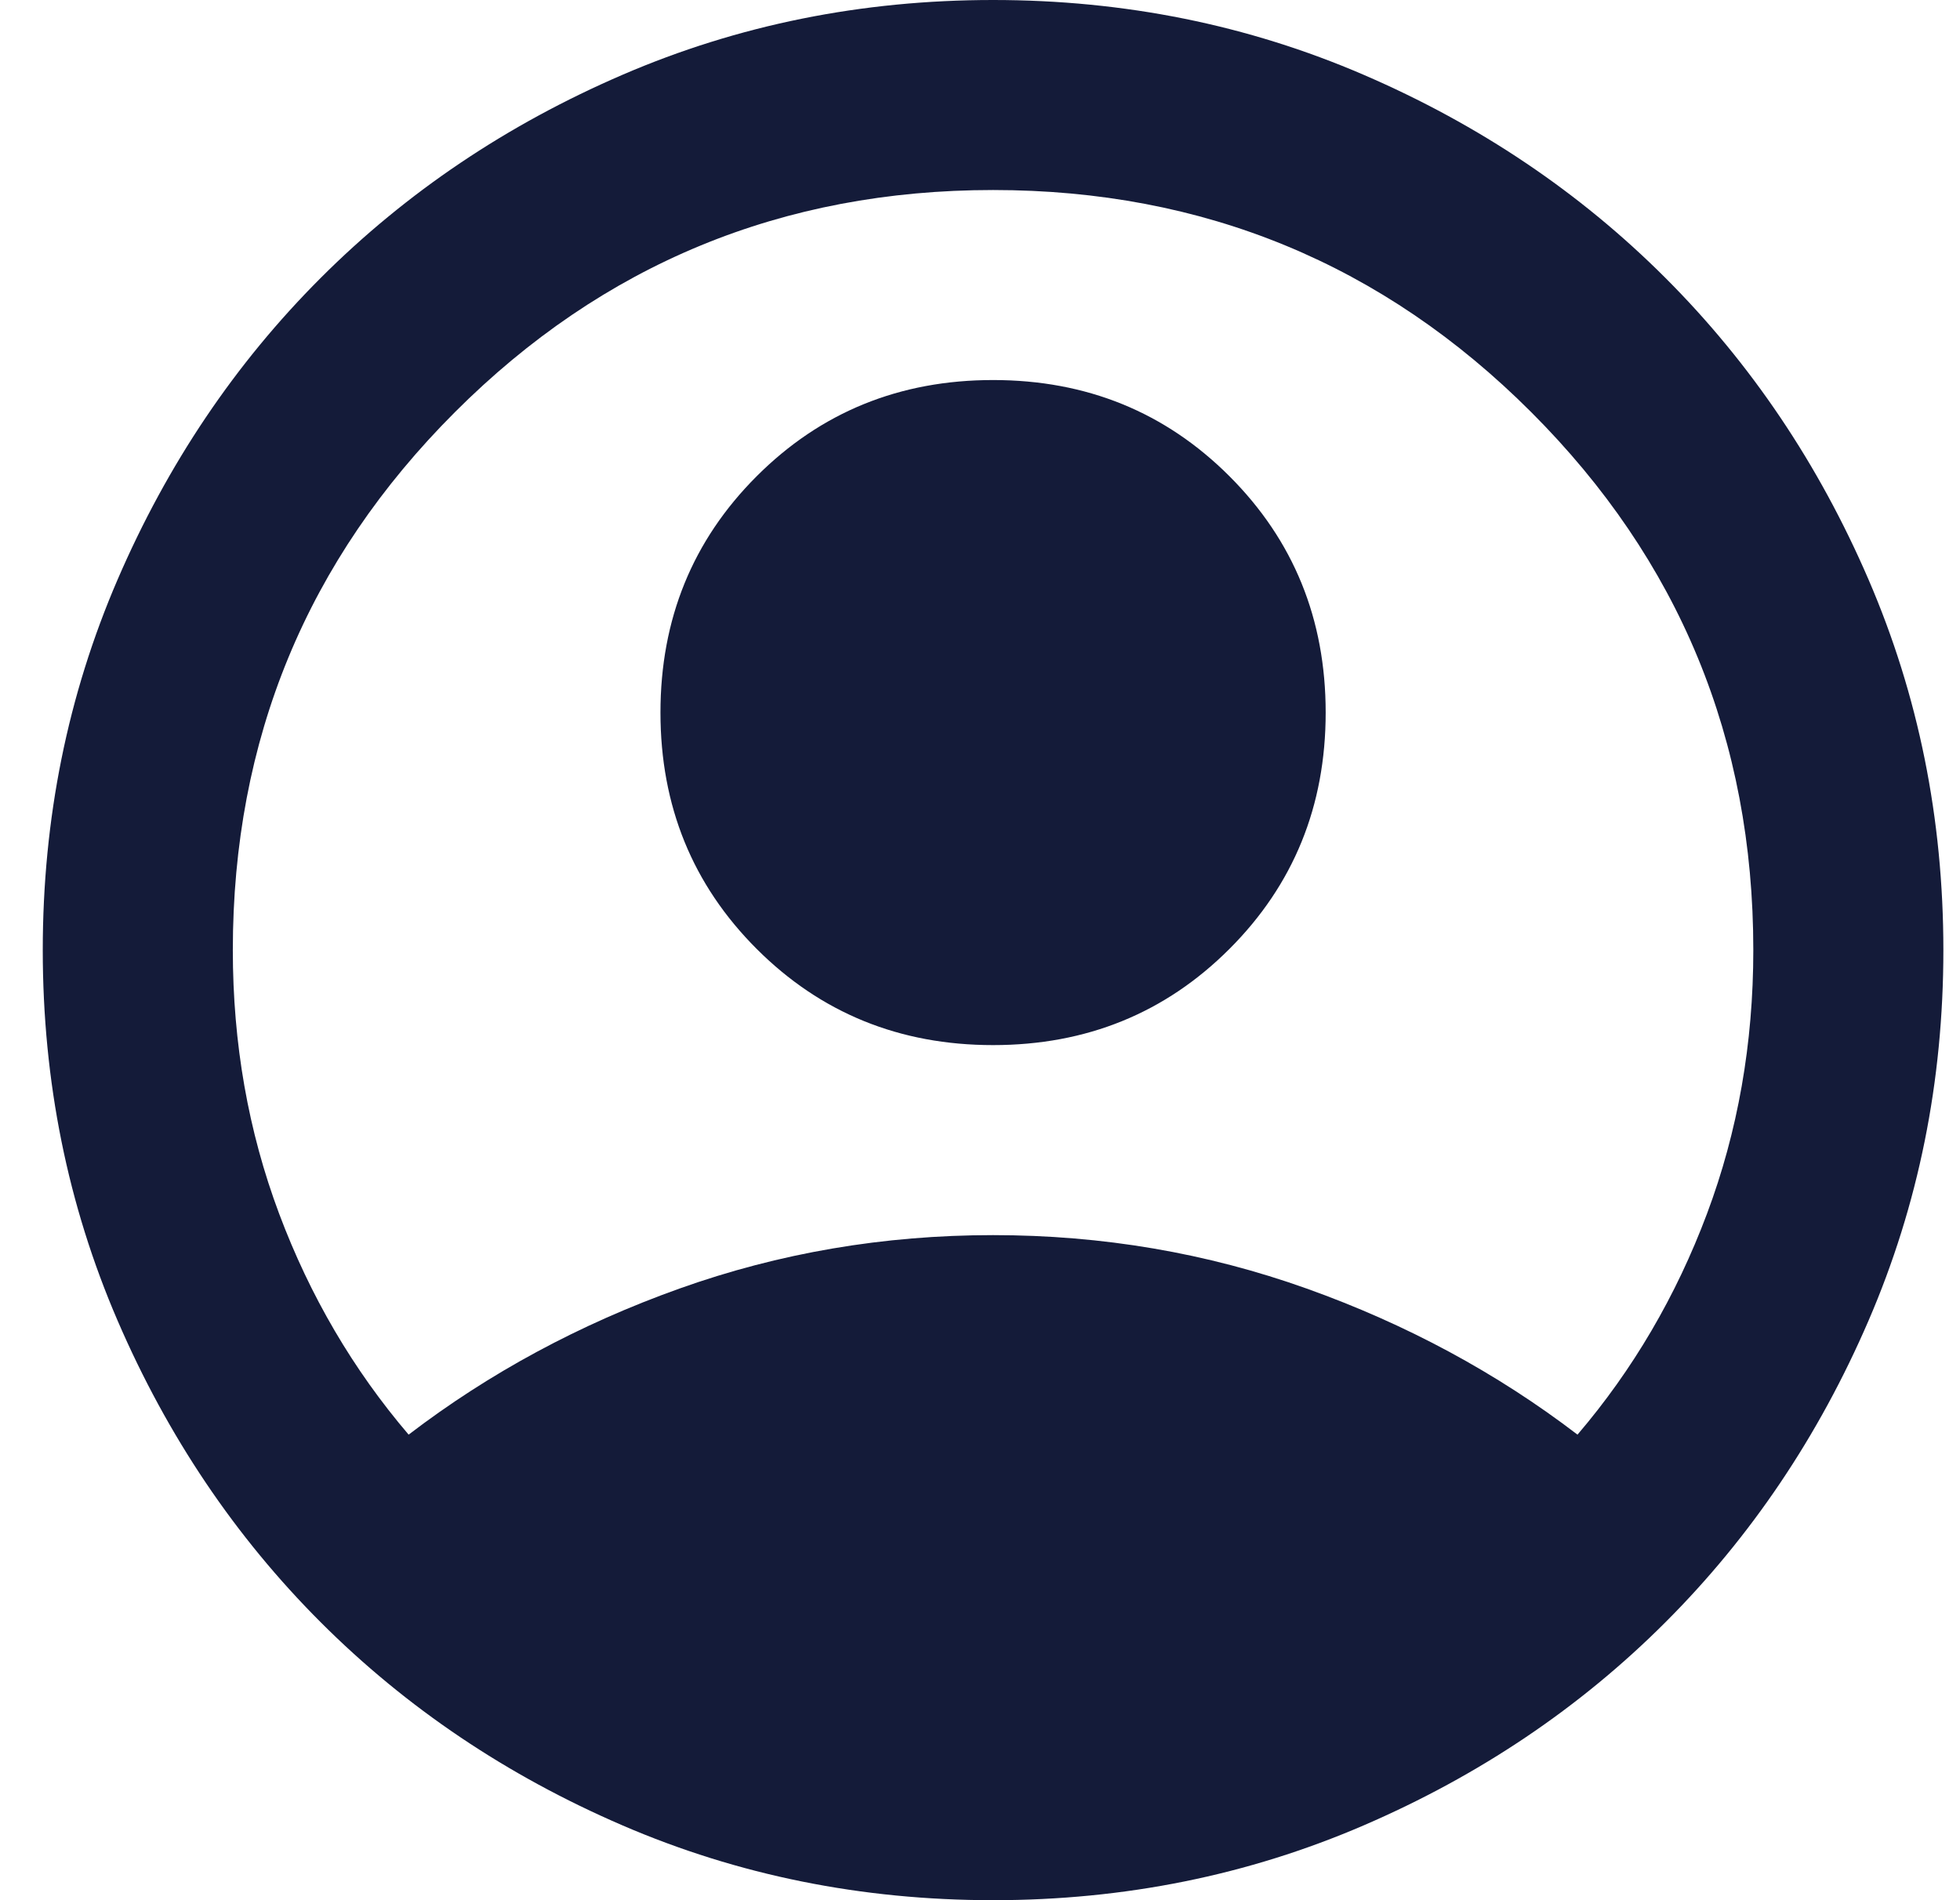 <svg width="33" height="32" viewBox="0 0 33 32" fill="none" xmlns="http://www.w3.org/2000/svg">
<path d="M6.88 24.16C8.24 23.12 9.76 22.3 11.44 21.7C13.12 21.1 14.88 20.8 16.72 20.8C18.56 20.8 20.32 21.1 22 21.7C23.68 22.3 25.2 23.12 26.56 24.16C27.493 23.067 28.22 21.827 28.74 20.44C29.26 19.053 29.52 17.573 29.52 16C29.52 12.453 28.273 9.433 25.78 6.94C23.287 4.447 20.267 3.2 16.72 3.2C13.173 3.2 10.153 4.447 7.66 6.94C5.167 9.433 3.92 12.453 3.92 16C3.92 17.573 4.18 19.053 4.7 20.44C5.22 21.827 5.947 23.067 6.88 24.16ZM16.72 17.6C15.147 17.6 13.82 17.06 12.74 15.98C11.66 14.9 11.12 13.573 11.12 12C11.12 10.427 11.66 9.1 12.74 8.02C13.82 6.94 15.147 6.4 16.72 6.4C18.293 6.4 19.62 6.94 20.7 8.02C21.78 9.1 22.32 10.427 22.32 12C22.32 13.573 21.78 14.9 20.7 15.98C19.62 17.06 18.293 17.6 16.72 17.6ZM16.72 32C14.507 32 12.427 31.58 10.48 30.74C8.533 29.9 6.84 28.76 5.4 27.32C3.96 25.88 2.82 24.187 1.98 22.24C1.14 20.293 0.72 18.213 0.72 16C0.72 13.787 1.14 11.707 1.98 9.76C2.82 7.813 3.96 6.12 5.4 4.68C6.84 3.24 8.533 2.1 10.48 1.26C12.427 0.42 14.507 0 16.72 0C18.933 0 21.013 0.42 22.96 1.26C24.907 2.1 26.6 3.24 28.04 4.68C29.48 6.12 30.62 7.813 31.46 9.76C32.3 11.707 32.72 13.787 32.72 16C32.72 18.213 32.3 20.293 31.46 22.24C30.62 24.187 29.48 25.88 28.04 27.32C26.6 28.76 24.907 29.9 22.96 30.74C21.013 31.58 18.933 32 16.72 32Z" fill="#141B39"/>
</svg>
